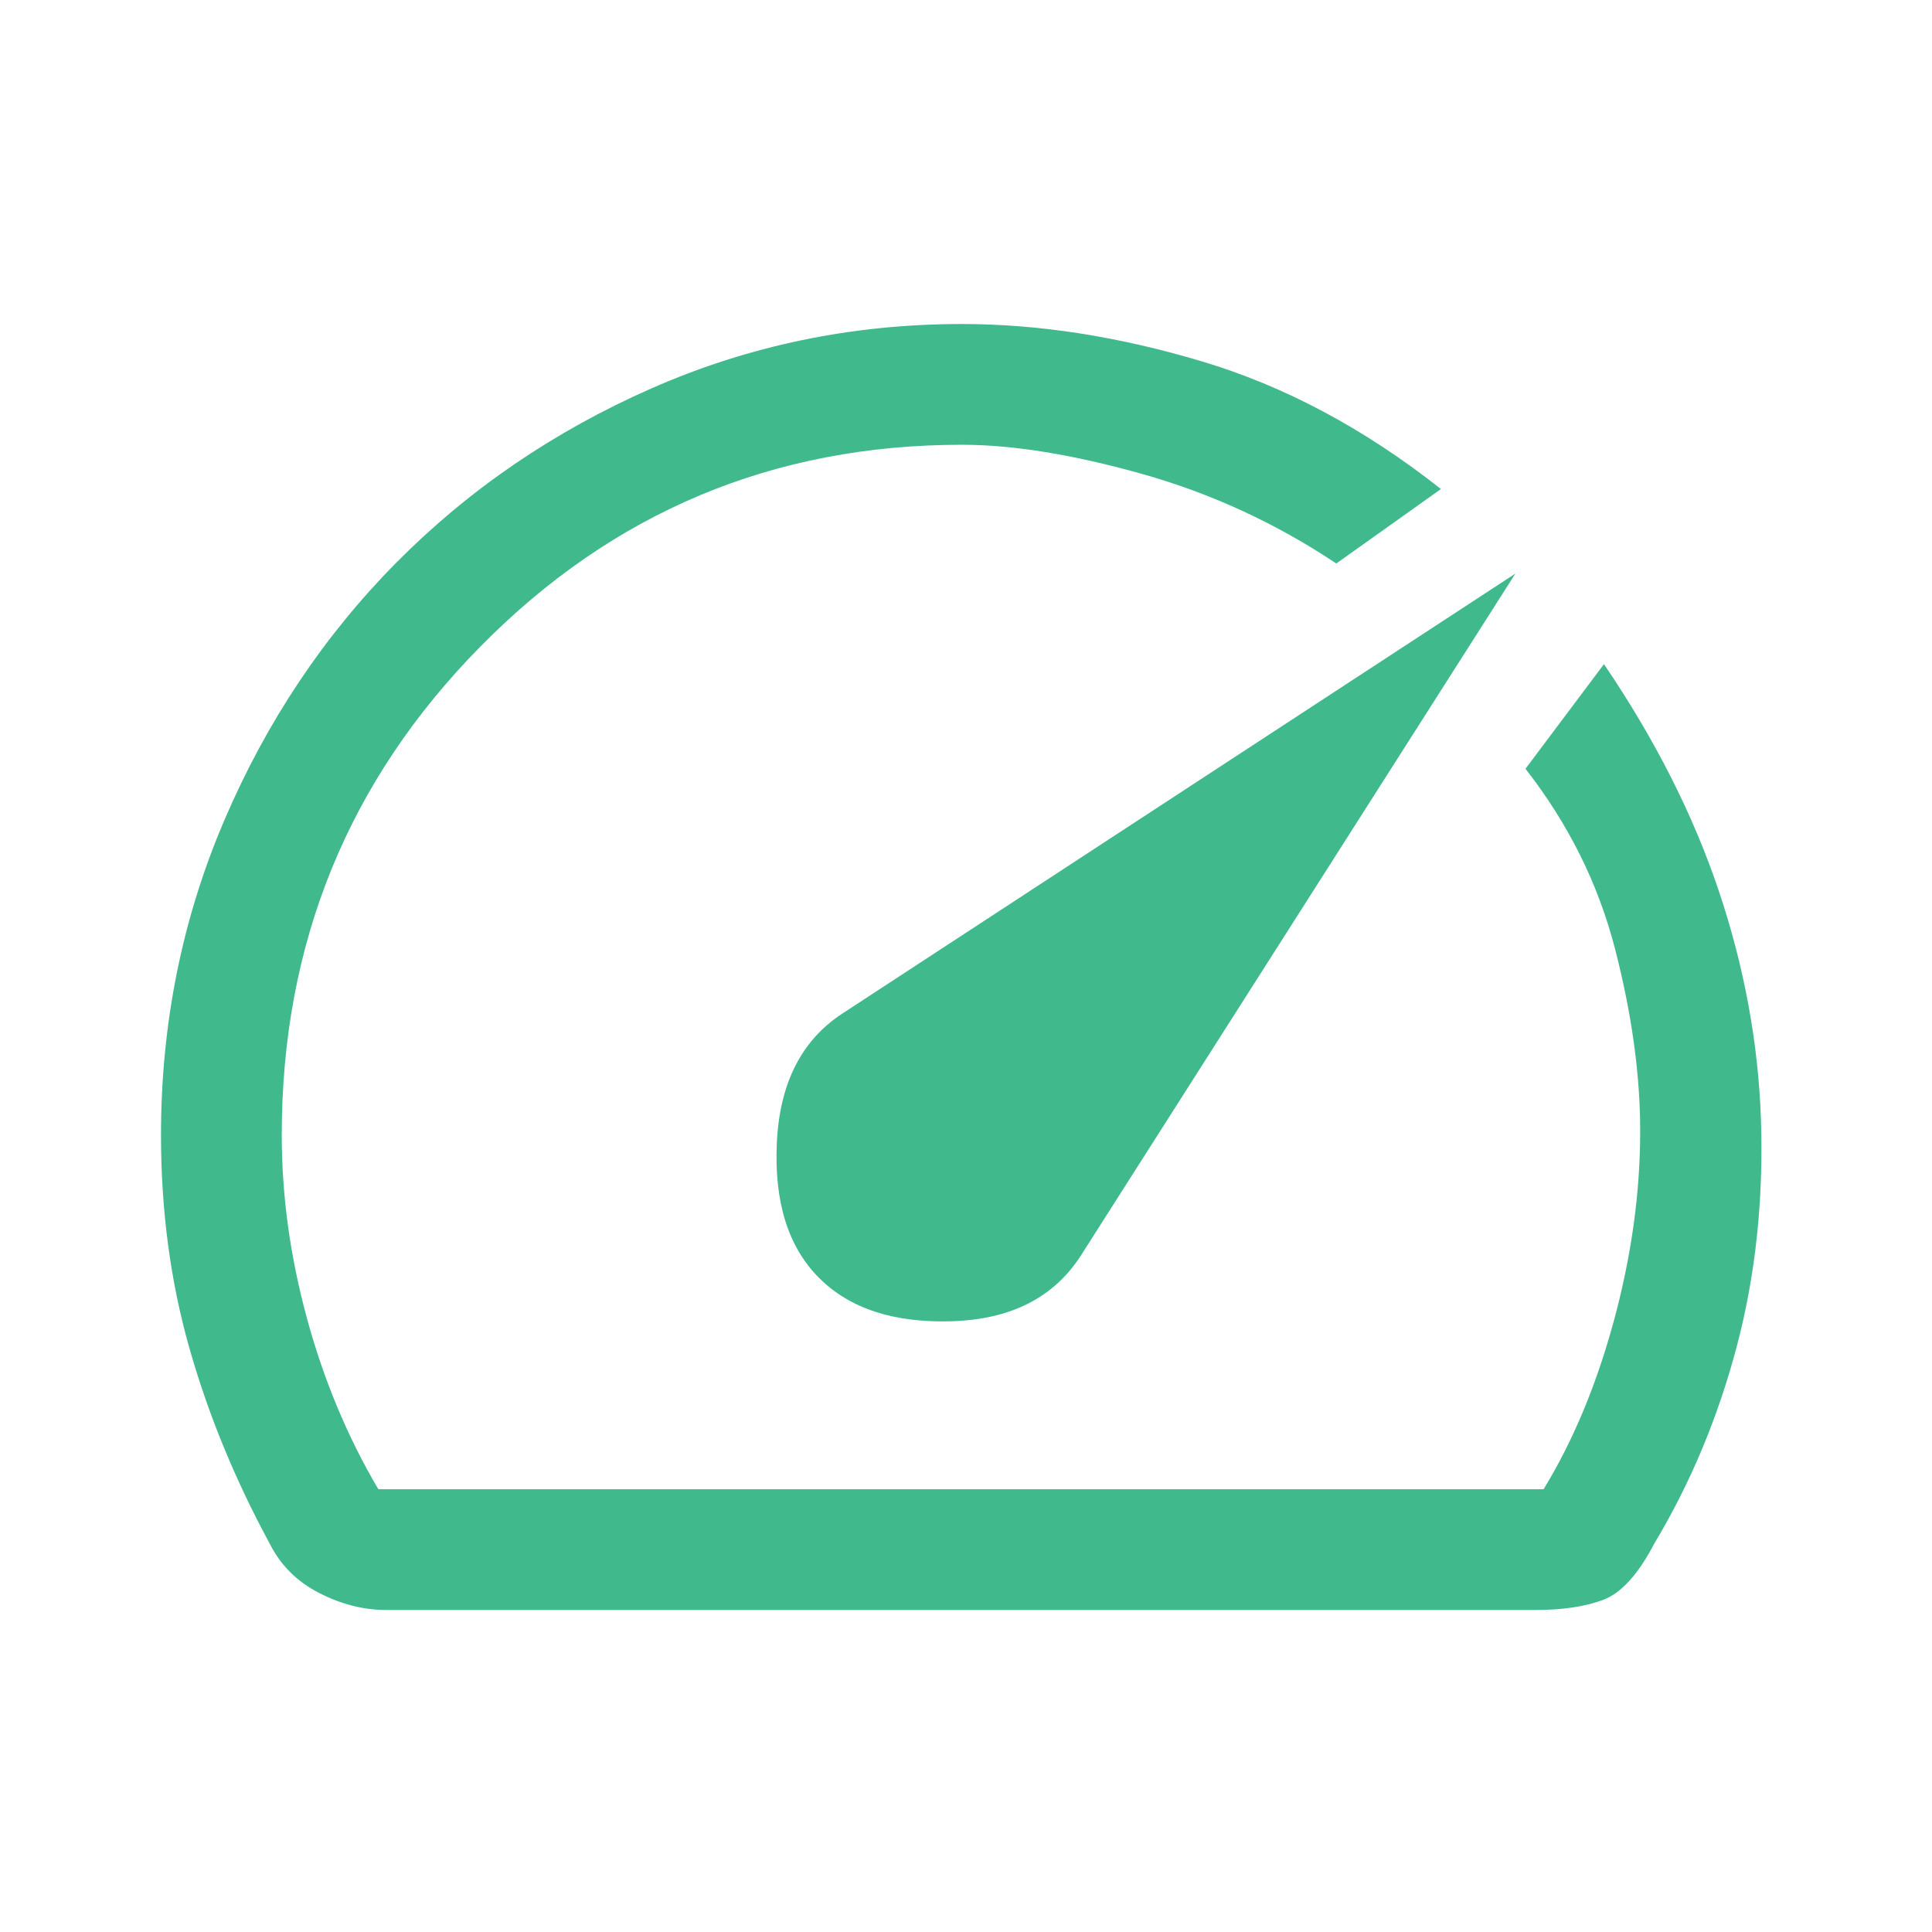<svg xmlns="http://www.w3.org/2000/svg" width="48" height="48" viewBox="0 0 48 48" fill="none"><path d="M20.35 31.75C21.117 32.517 22.225 32.875 23.675 32.825C25.125 32.775 26.183 32.233 26.85 31.2L37.65 14.25L20.9 25.2C19.9 25.867 19.367 26.933 19.3 28.4C19.233 29.867 19.583 30.983 20.35 31.75ZM23.9 8.05C25.8 8.05 27.783 8.358 29.85 8.975C31.917 9.592 33.9 10.65 35.8 12.15L33.2 14C31.7 13 30.092 12.258 28.375 11.775C26.658 11.292 25.166 11.05 23.899 11.05C19.216 11.05 15.229 12.72 11.938 16.061C8.646 19.401 7 23.447 7 28.199C7 29.7 7.208 31.217 7.625 32.75C8.042 34.283 8.633 35.7 9.4 37H38.35C39.083 35.8 39.667 34.4 40.1 32.8C40.533 31.2 40.75 29.633 40.75 28.1C40.75 26.7 40.542 25.192 40.125 23.575C39.708 21.958 38.967 20.467 37.9 19.1L39.85 16.5C41.117 18.367 42.067 20.242 42.7 22.125C43.333 24.008 43.683 25.9 43.75 27.8C43.817 29.8 43.617 31.683 43.15 33.45C42.683 35.217 42 36.85 41.1 38.35C40.7 39.117 40.275 39.583 39.825 39.75C39.375 39.917 38.817 40 38.15 40H9.6C9.033 40 8.475 39.858 7.925 39.575C7.375 39.292 6.967 38.883 6.7 38.35C5.833 36.75 5.167 35.125 4.7 33.475C4.233 31.825 4 30.067 4 28.2C4 25.433 4.525 22.825 5.575 20.375C6.625 17.925 8.05 15.792 9.85 13.975C11.65 12.158 13.761 10.717 16.184 9.65C18.607 8.583 21.179 8.05 23.9 8.05Z" fill="#40BA8D"></path></svg>